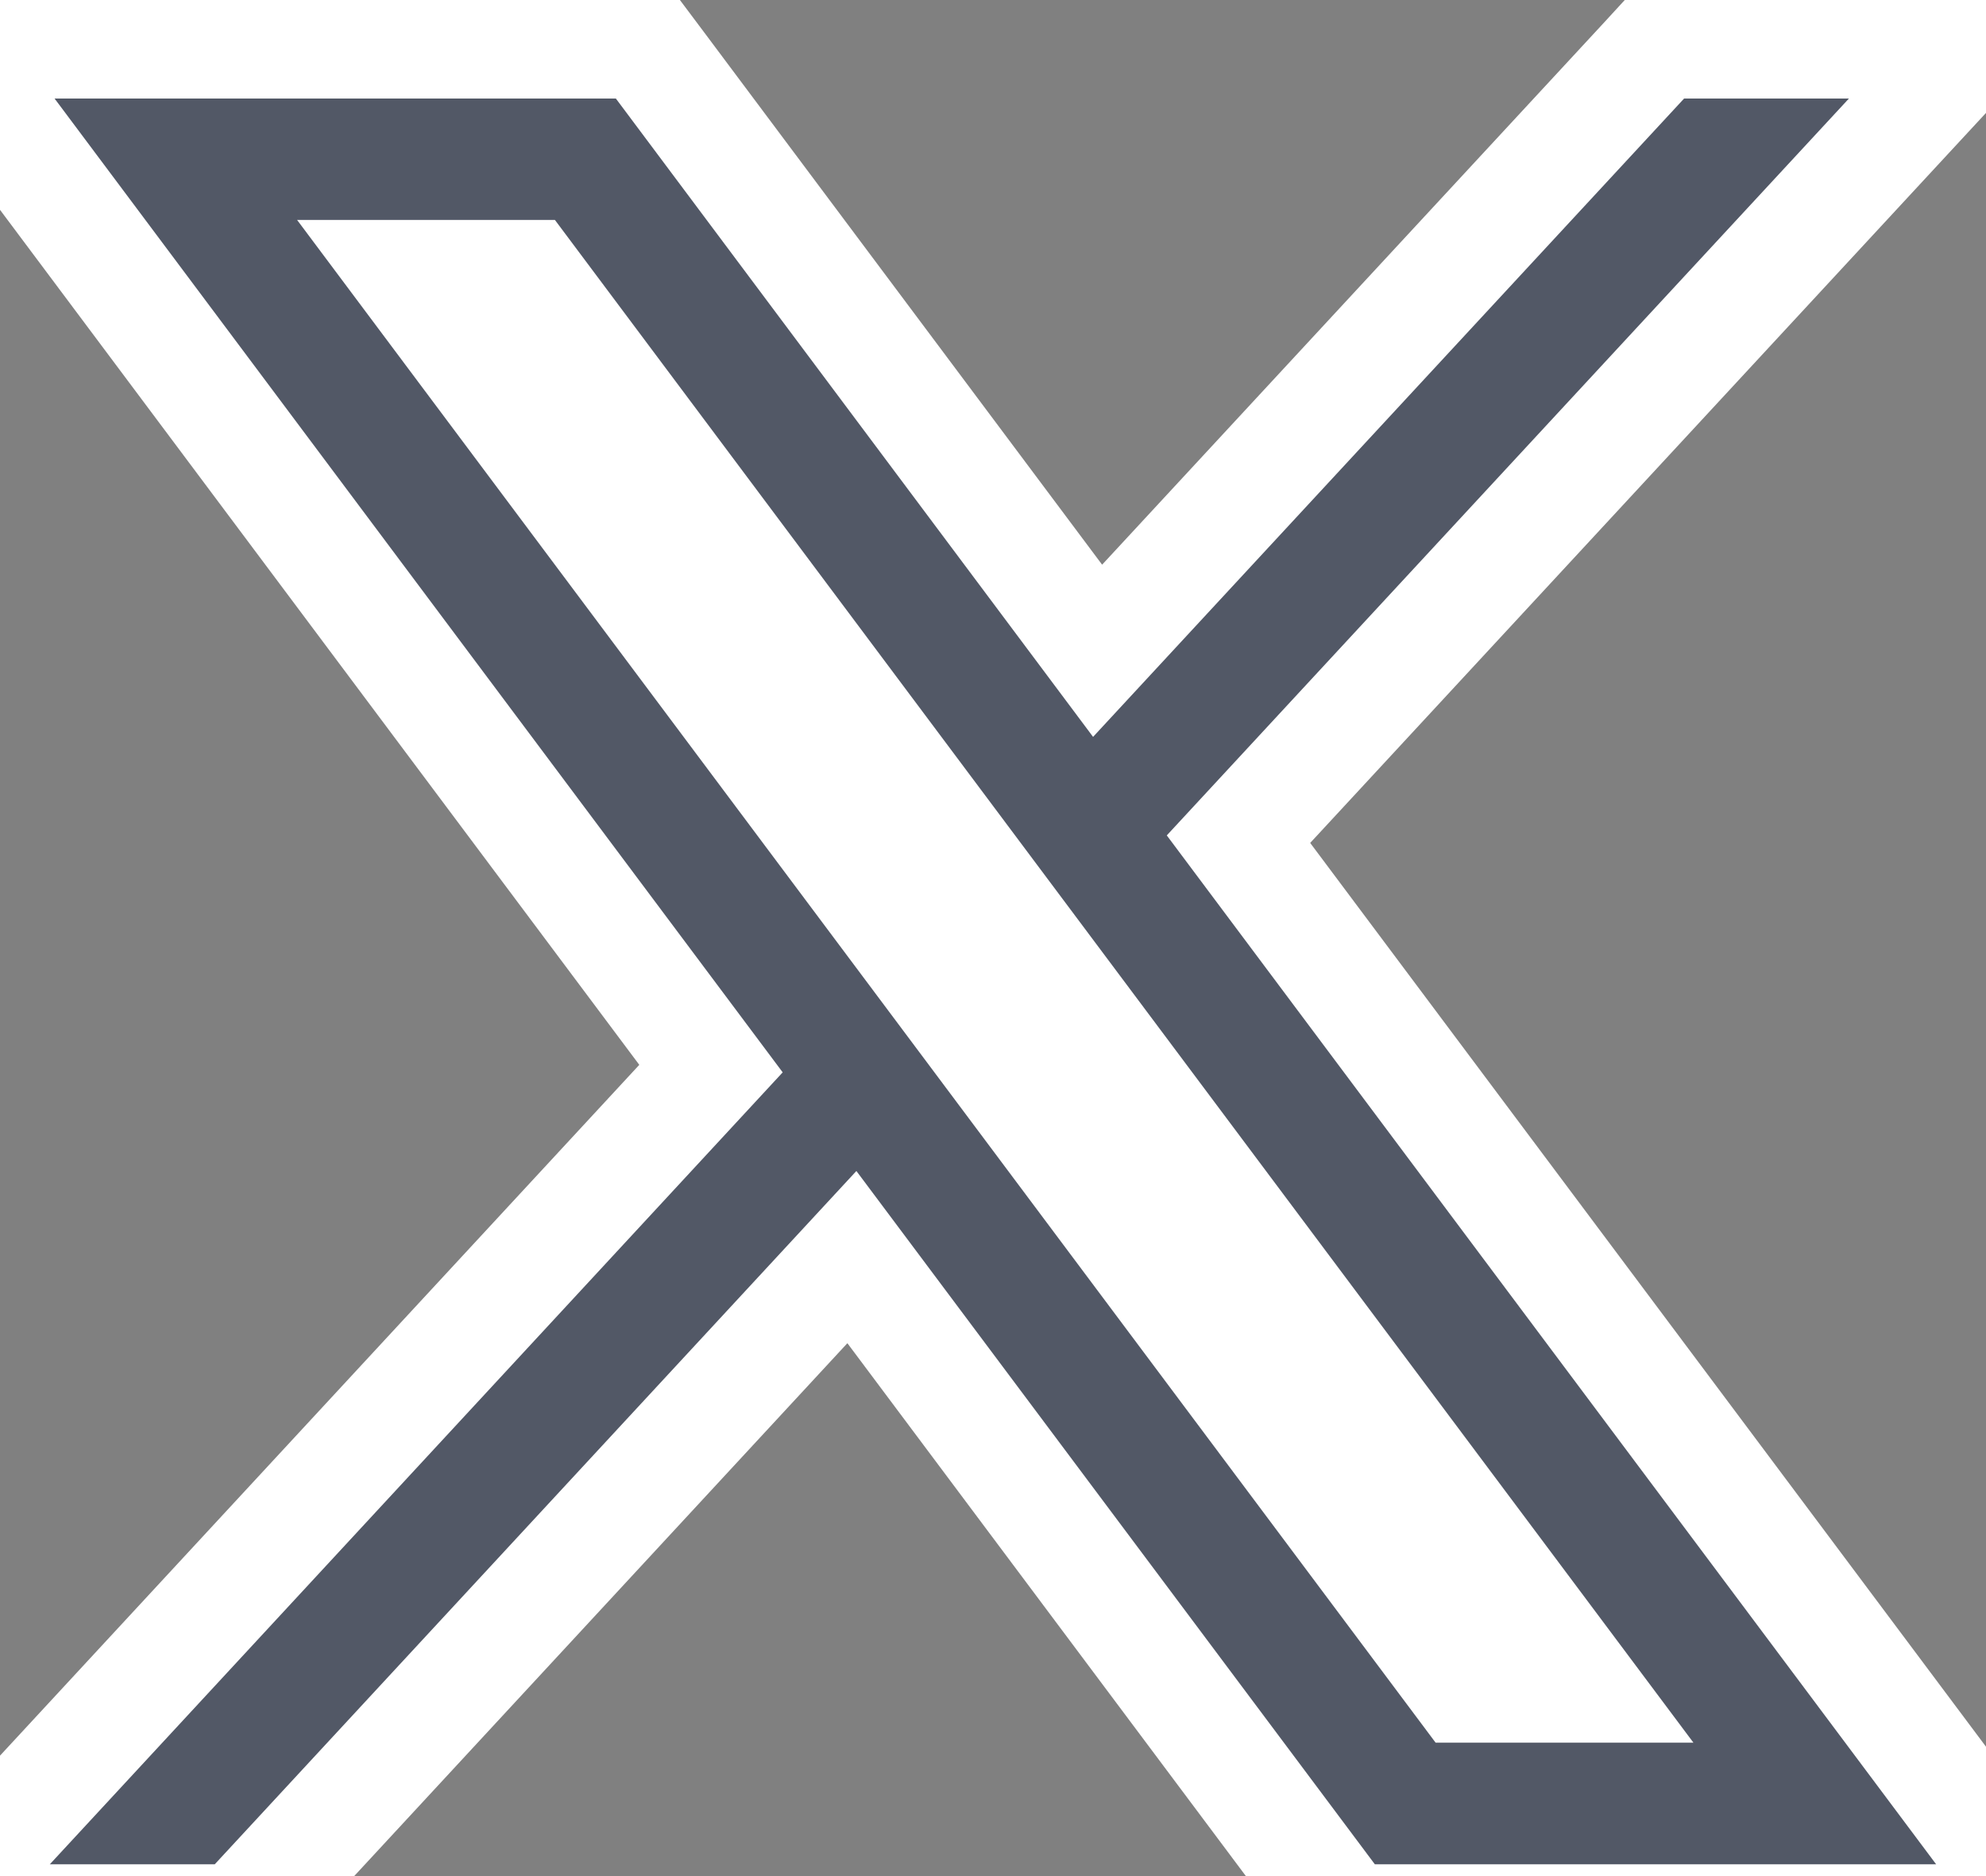 <svg width="18" height="17" viewBox="0 0 18 17" fill="none" xmlns="http://www.w3.org/2000/svg">
<rect x="0" y="0" width="18" height="17" fill="#808080" stroke="none"/>
<path d="M5.832 0.393L5.982 0.593L9.948 5.897L14.896 0.554L15.044 0.393H17.902L17.125 1.232L11.225 7.604L17.948 16.593L18.545 17.393H12.21L12.06 17.192L7.721 11.391L2.314 17.232L2.166 17.393H-0.692L0.085 16.553L6.444 9.683L0.094 1.192L-0.504 0.393H5.832ZM13.262 15.291H14.35L4.779 2.493H3.691L13.262 15.291Z" fill="#525866" stroke="white"/>
</svg>
